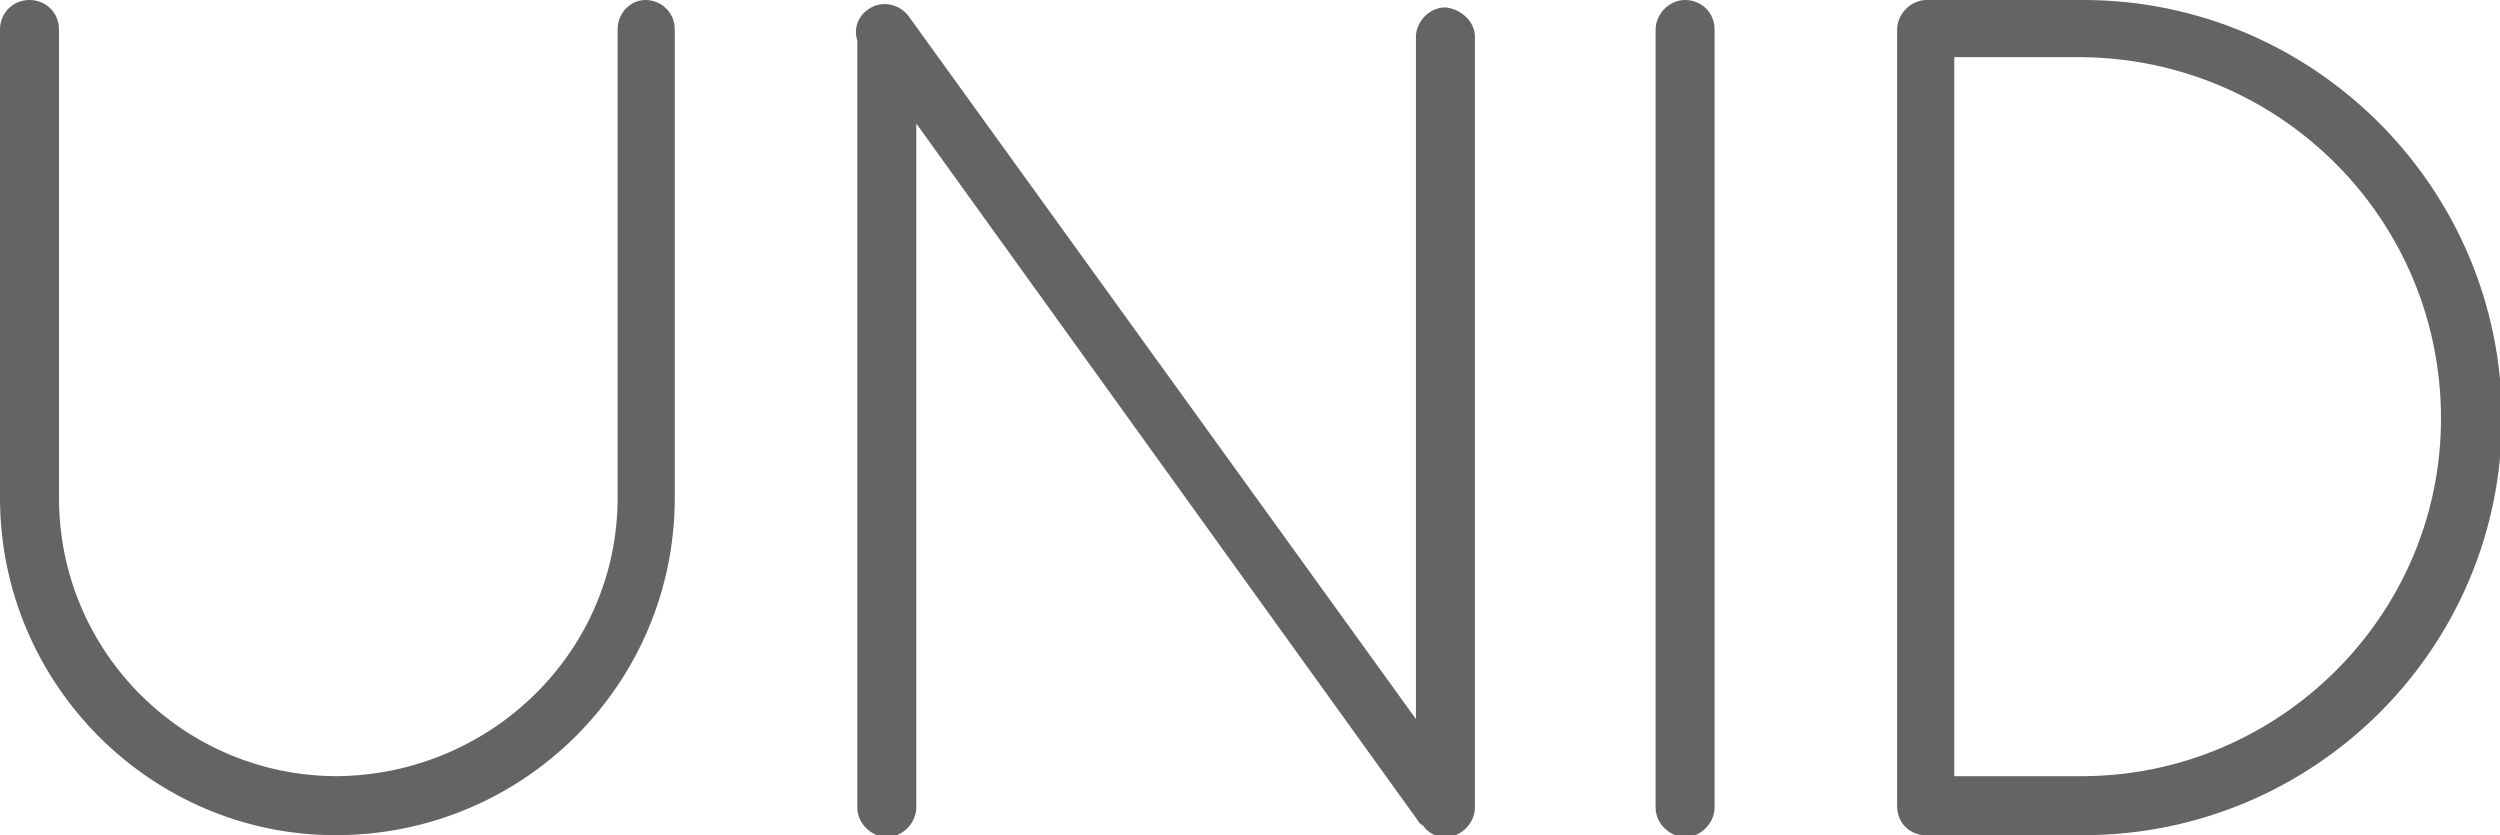<?xml version="1.0" encoding="utf-8"?>
<!-- Generator: Adobe Illustrator 21.0.2, SVG Export Plug-In . SVG Version: 6.00 Build 0)  -->
<svg version="1.1" id="Ebene_1" xmlns="http://www.w3.org/2000/svg" xmlns:xlink="http://www.w3.org/1999/xlink" x="0px" y="0px"
	 viewBox="0 0 135.6 45.3" style="enable-background:new 0 0 135.6 45.3;" xml:space="preserve">
<style type="text/css">
	.st0{fill:#646464;}
</style>
<path class="st0" d="M0,1.6C0,0.7,0.7,0,1.6,0c0.9,0,1.6,0.7,1.6,1.6V27c0,8.4,6.8,15.1,15.1,15.1c8.4-0.1,15.2-6.8,15.2-15.1V1.6
	C33.5,0.7,34.2,0,35,0c0.9,0,1.6,0.7,1.6,1.6V27c0,10.1-8.2,18.3-18.4,18.3C8.2,45.3,0,37.1,0,27V1.6z M49.7,6.7v37.1
	c0,0.8-0.7,1.6-1.6,1.6c-0.8,0-1.6-0.7-1.6-1.6V2.2c-0.2-0.6,0-1.3,0.6-1.7c0.7-0.5,1.7-0.3,2.2,0.4l27.5,38.1V2
	c0-0.8,0.7-1.6,1.6-1.6C79.3,0.5,80,1.2,80,2v41.8c0,0.8-0.7,1.6-1.6,1.6c-0.5,0-0.9-0.2-1.2-0.6c-0.1-0.1-0.2-0.1-0.3-0.3L49.7,6.7
	z M89.8,1.6c0-0.8,0.7-1.6,1.6-1.6C92.3,0,93,0.7,93,1.6v42.2c0,0.8-0.7,1.6-1.6,1.6c-0.8,0-1.6-0.7-1.6-1.6V1.6z M104.6,45.3h-0.3
	c-0.8-0.1-1.4-0.7-1.4-1.6V1.6c0-0.8,0.7-1.6,1.6-1.6h0.2h8.3c12.5,0,22.7,10.2,22.7,22.7c0,12.5-10.2,22.6-22.7,22.6H104.6z
	 M112.9,42.1c10.7,0,19.5-8.7,19.5-19.4c0-10.8-8.7-19.5-19.5-19.6H106v39H112.9z"/>
</svg>
